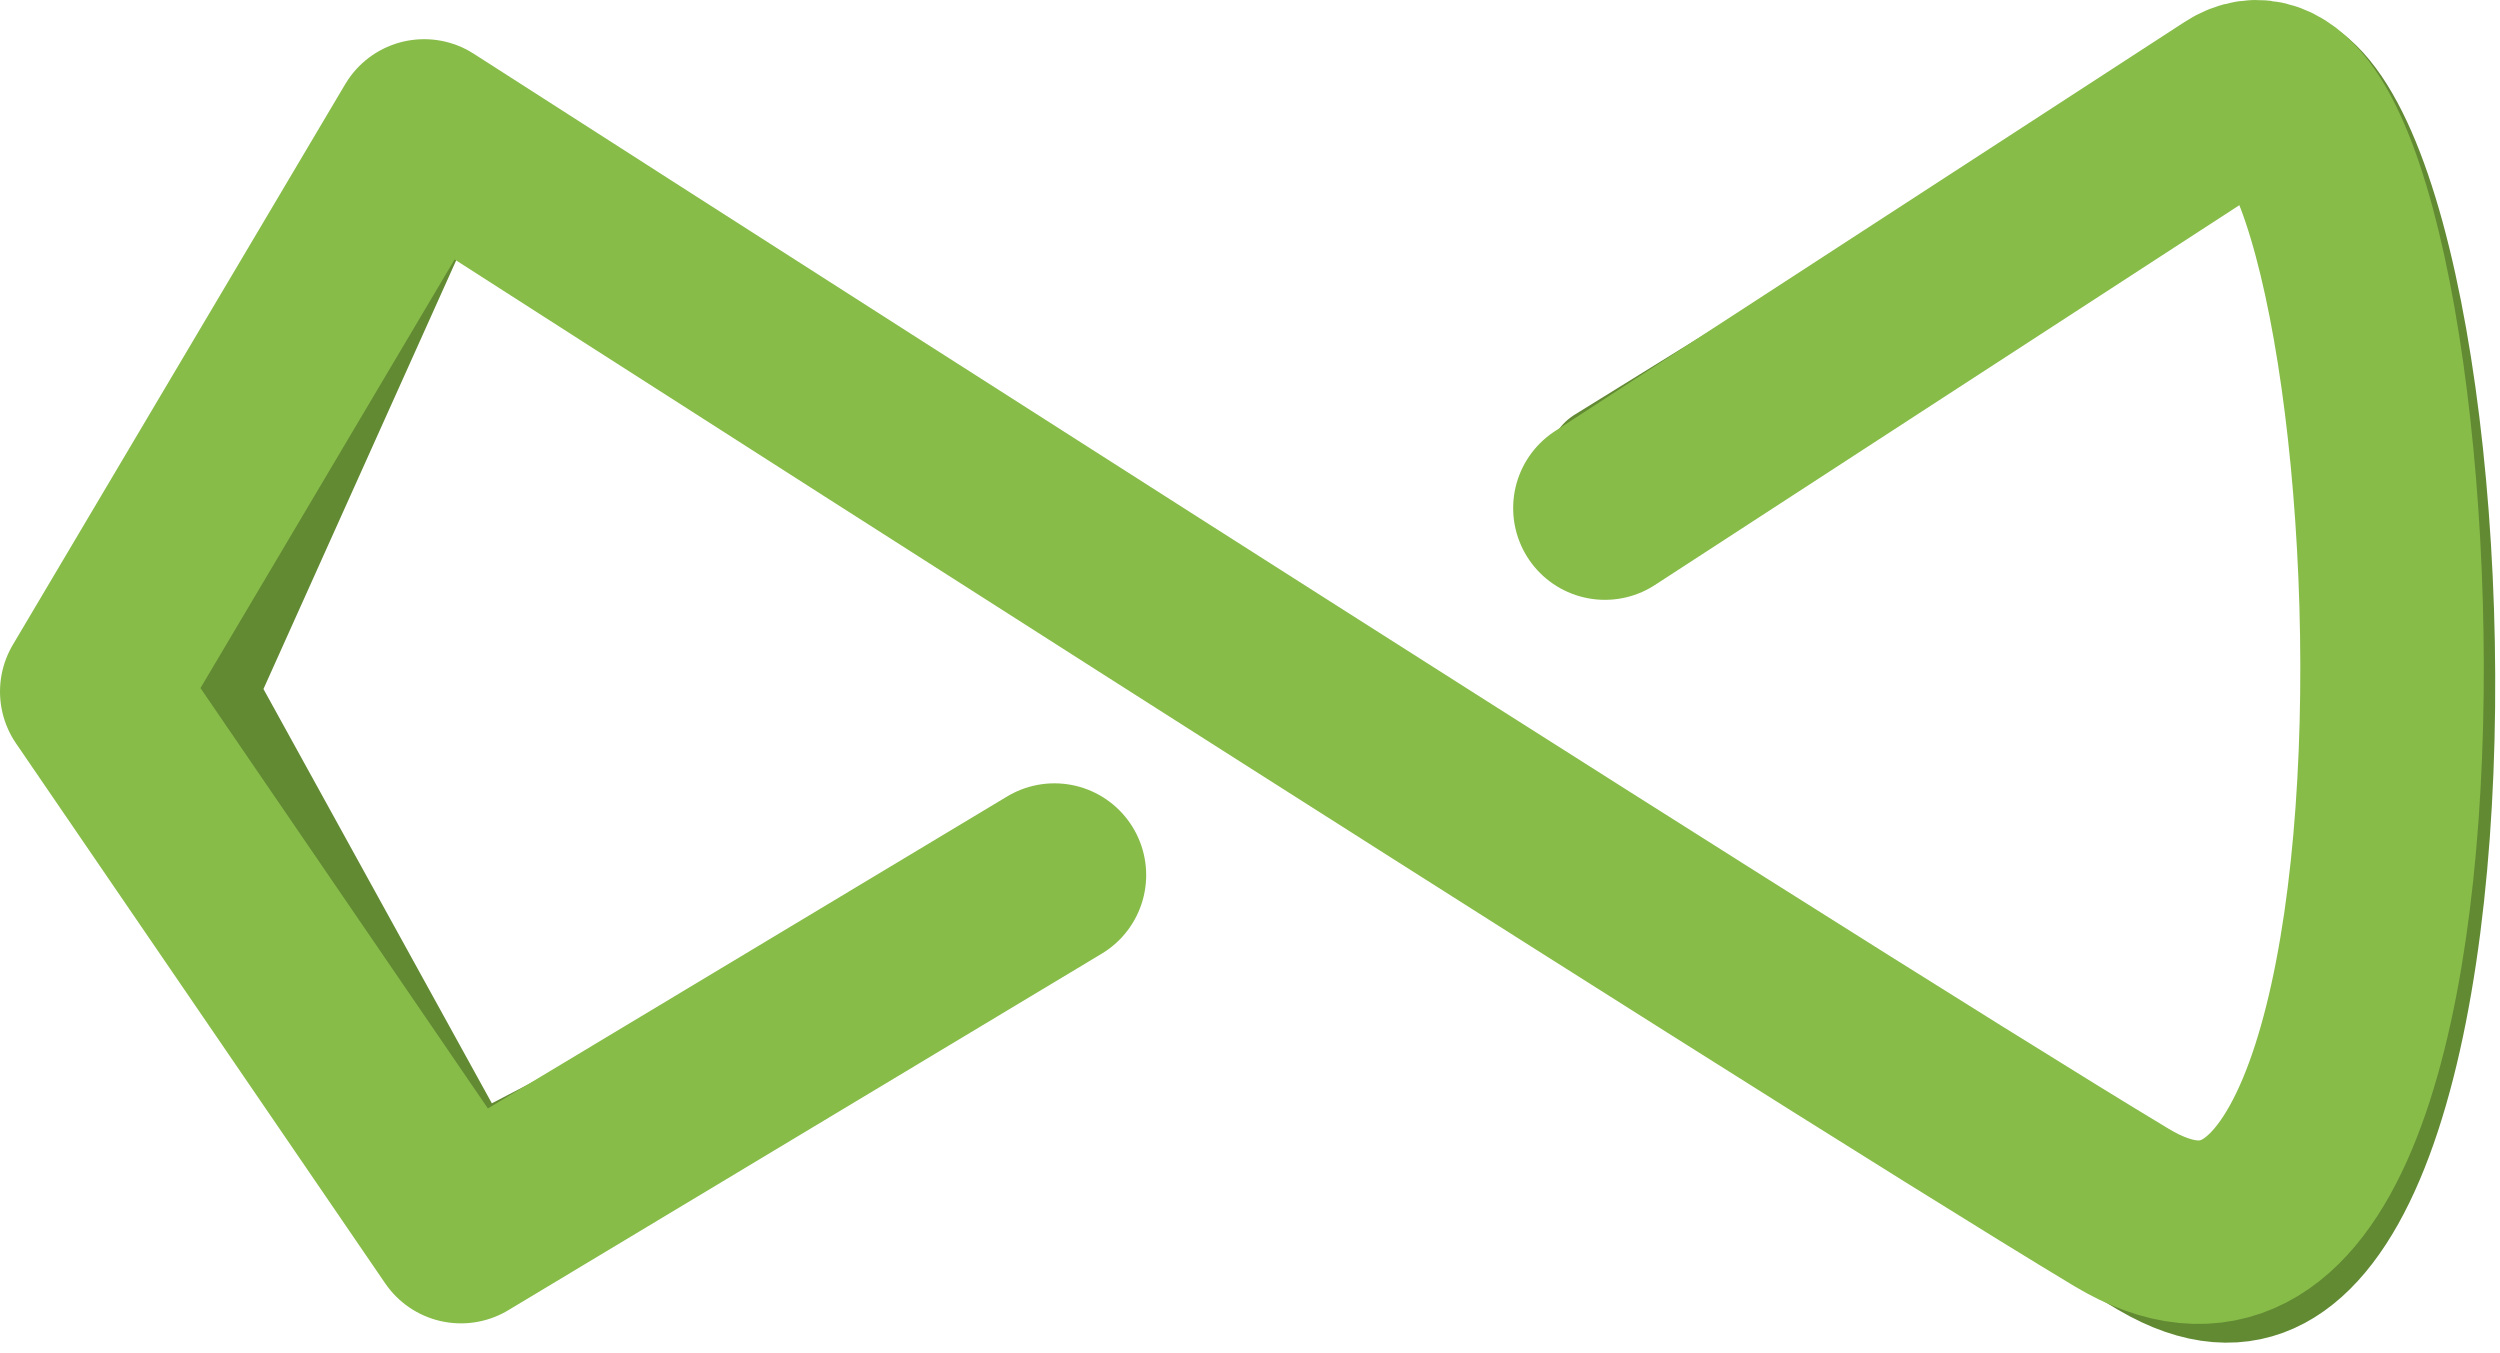 <?xml version="1.0" encoding="UTF-8" standalone="no"?><!DOCTYPE svg PUBLIC "-//W3C//DTD SVG 1.1//EN" "http://www.w3.org/Graphics/SVG/1.1/DTD/svg11.dtd"><svg width="100%" height="100%" viewBox="0 0 218 118" version="1.1" xmlns="http://www.w3.org/2000/svg" xmlns:xlink="http://www.w3.org/1999/xlink" xml:space="preserve" xmlns:serif="http://www.serif.com/" style="fill-rule:evenodd;clip-rule:evenodd;stroke-linecap:round;stroke-linejoin:round;stroke-miterlimit:1.5;"><g><path d="M91.947,76.306l-51.07,26.556l-23.46,-42.556l20.249,-45.034c-0,-0 120.98,77.803 149.546,94.65c35.411,20.882 29.472,-115.096 8.446,-103.503c-8.345,4.601 -55.727,33.969 -55.727,33.969" style="fill:none;stroke:#628a33;stroke-width:9.95px;"/><path d="M91.947,76.306l-51.751,31.091l-32.196,-47.091l28.986,-48.889c-0,0 119.014,76.435 148.006,93.873c33.431,20.108 26.167,-107.225 9.864,-96.667c-6.307,4.086 -54.909,35.683 -54.909,35.683" style="fill:none;stroke:#87bc49;stroke-width:16px;"/></g></svg>